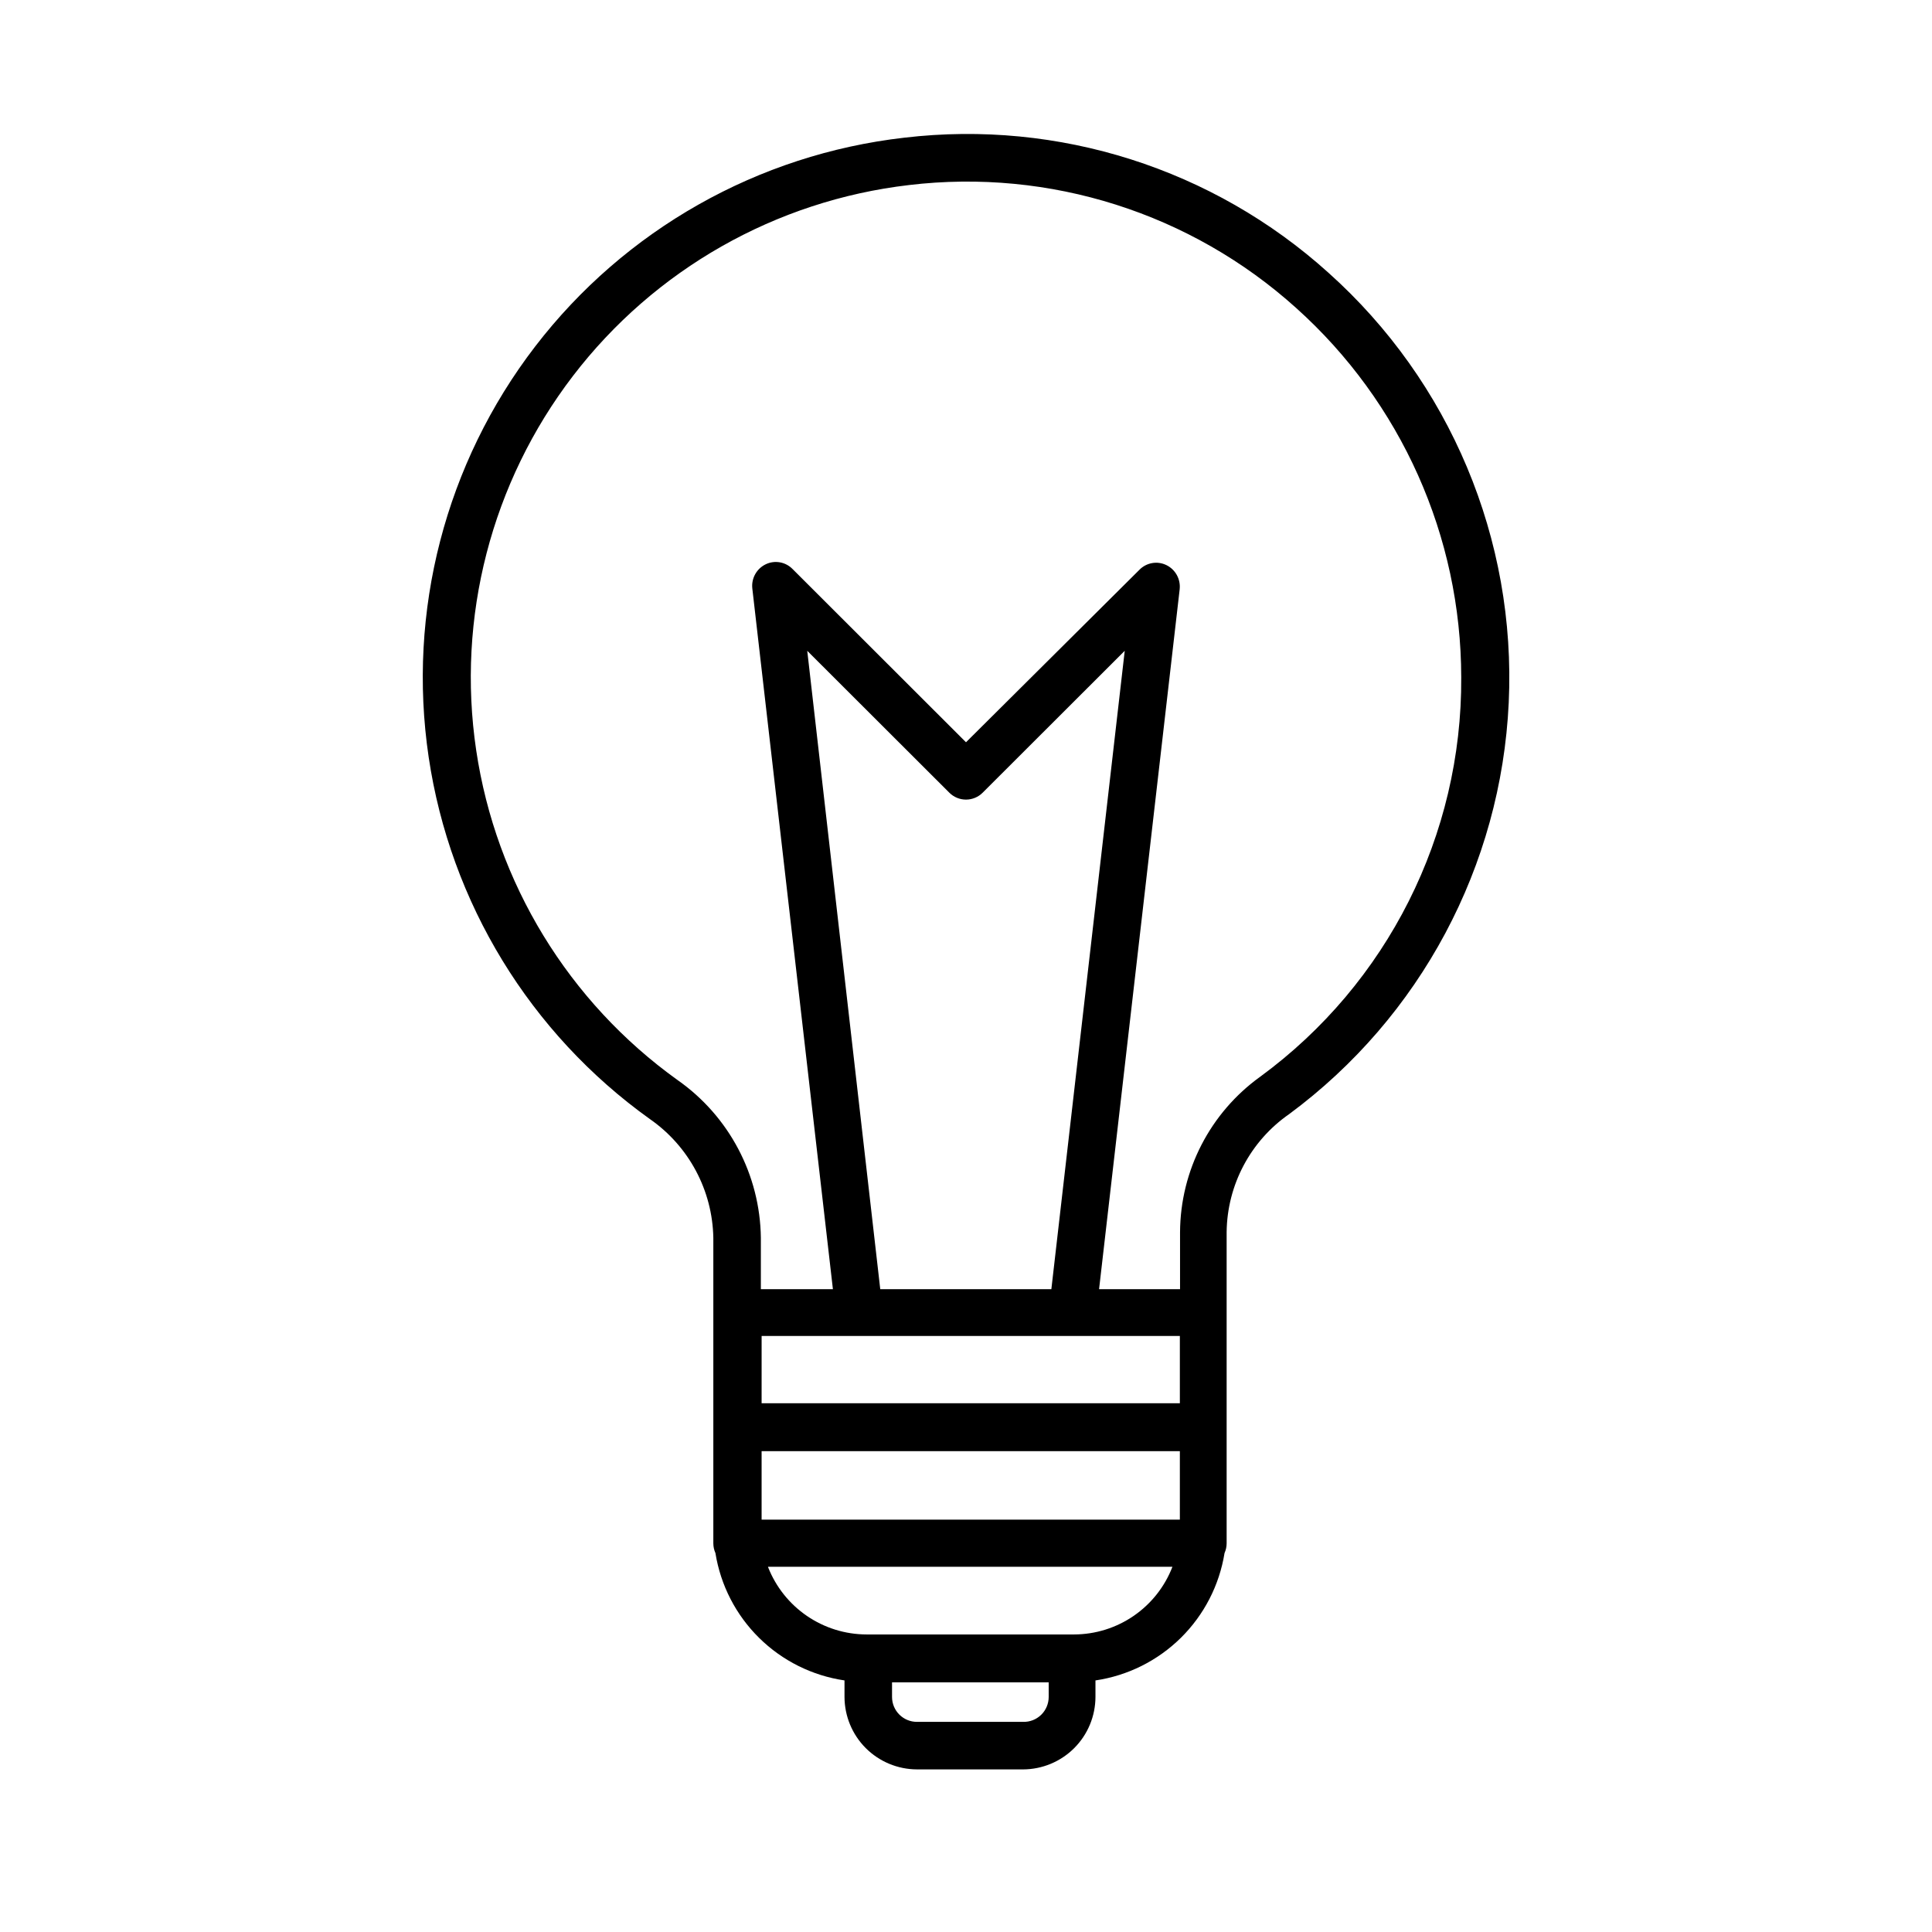 <?xml version="1.0" encoding="UTF-8"?>
<!-- Uploaded to: ICON Repo, www.svgrepo.com, Generator: ICON Repo Mixer Tools -->
<svg fill="#000000" width="800px" height="800px" version="1.1" viewBox="144 144 512 512" xmlns="http://www.w3.org/2000/svg">
 <path d="m387 612.91h28.113c5.086-0.016 9.961-2.043 13.559-5.637 3.598-3.598 5.621-8.473 5.637-13.559v-4.383c8.547-1.262 16.473-5.215 22.625-11.285s10.207-13.941 11.582-22.473c0.363-0.809 0.551-1.684 0.555-2.57v-60.961-0.301-21.211c0.133-12.496 6.309-24.156 16.574-31.285 34.805-25.746 56.172-65.785 58.184-109.03s-15.543-85.094-47.805-113.96c-30.547-27.551-71.496-40.586-112.35-35.77-38.77 4.422-74.082 24.391-97.852 55.336-23.766 30.945-33.953 70.215-28.223 108.81 5.731 38.598 26.883 73.215 58.613 95.922 10.34 7.184 16.602 18.898 16.828 31.488v80.961c0.004 0.887 0.191 1.762 0.555 2.57 1.367 8.535 5.422 16.41 11.574 22.48 6.152 6.074 14.082 10.023 22.633 11.277v4.383c0.016 5.086 2.039 9.961 5.637 13.559 3.598 3.594 8.473 5.621 13.559 5.637zm34.914-19.195c0 1.785-0.723 3.496-2.004 4.738s-3.012 1.914-4.797 1.859h-28.113c-3.644 0-6.602-2.953-6.602-6.598v-3.879h41.516zm-26.348-239.66c1.172 1.184 2.766 1.848 4.434 1.848 1.664 0 3.258-0.664 4.434-1.848l37.633-37.586-19.445 169.18h-45.344l-19.348-169.18zm61.109 143.99v17.836h-110.84l0.004-17.836zm-110.84 30.531h110.84v18.137h-110.84zm-22.266-98.344c-28.891-20.715-48.148-52.258-53.375-87.422-5.227-35.16 4.023-70.941 25.637-99.168 21.613-28.223 53.742-46.48 89.051-50.602 37.312-4.449 74.723 7.434 102.63 32.594 27.805 24.949 43.703 60.535 43.73 97.891 0.23 41.766-19.57 81.109-53.254 105.8-13.273 9.543-21.176 24.863-21.262 41.211v15.113h-21.461l21.363-185.5-0.004 0.004c0.293-2.664-1.117-5.227-3.523-6.398-2.406-1.168-5.293-0.66-7.156 1.258l-45.945 45.695-45.949-45.898v0.004c-1.863-1.922-4.746-2.43-7.152-1.262-2.41 1.176-3.82 3.734-3.527 6.398l21.359 185.7h-19.094v-13.602c-0.199-16.676-8.414-32.238-22.066-41.816zm23.98 128.98h107.16c-2.027 5.266-5.602 9.793-10.25 12.996-4.648 3.199-10.152 4.922-15.797 4.938h-55.016c-5.637-0.012-11.137-1.719-15.793-4.902-4.652-3.18-8.242-7.684-10.305-12.93z"/>
</svg>